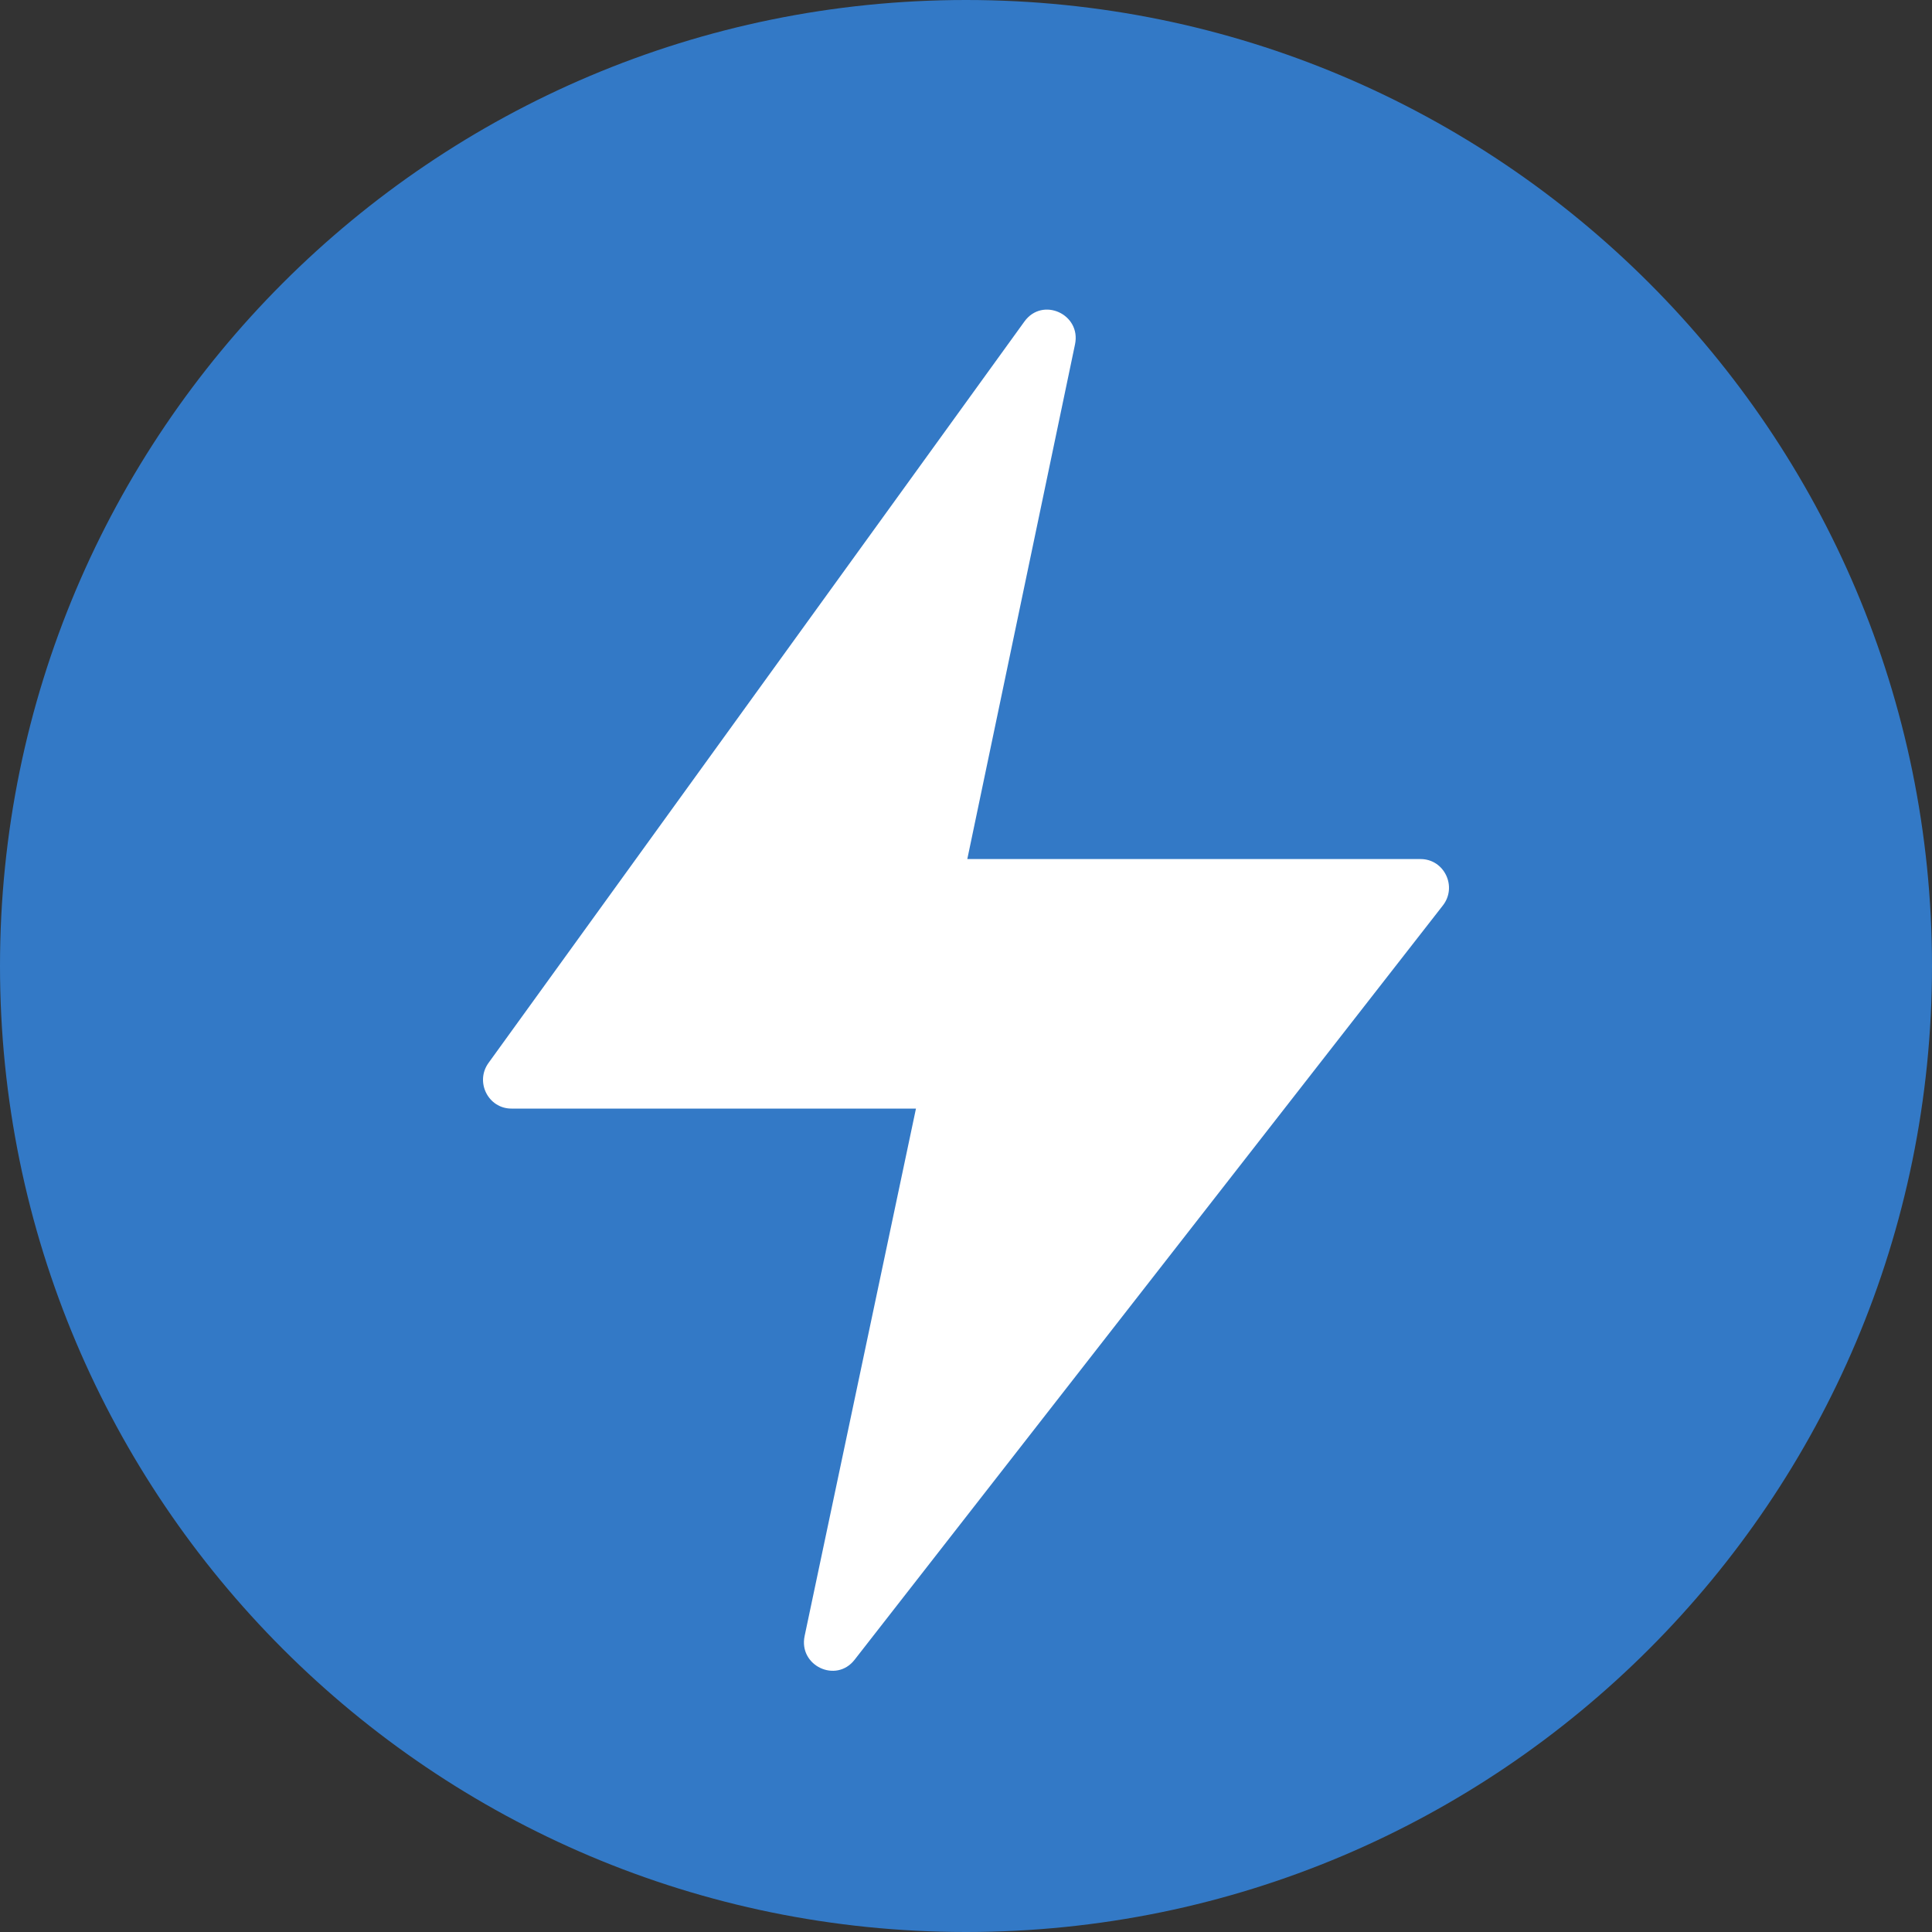 <svg viewBox="0 0 40 40" height="40" width="40" xmlns="http://www.w3.org/2000/svg"><rect x="0" y="0" width="40" height="40" fill="#333333" stroke="none"/><g fill-rule="evenodd" fill="none"><path d="M20,0 C31.045,0 40,8.954 40,20 C40,31.045 31.045,40 20,40 C8.954,40 0,31.045 0,20 C0,8.954 8.954,0 20,0" fill="#3379C6"></path><path transform="translate(10 6.41)" d="M11.21,0.246 L0.114,15.597 C-0.169,15.989 0.108,16.542 0.588,16.542 L8.964,16.542 L6.659,27.461 C6.529,28.075 7.309,28.447 7.693,27.954 L19.872,12.338 C20.177,11.948 19.902,11.376 19.412,11.376 L10.027,11.376 L12.257,0.72 C12.388,0.094 11.583,-0.271 11.21,0.246" fill="#FFF"></path></g></svg> 